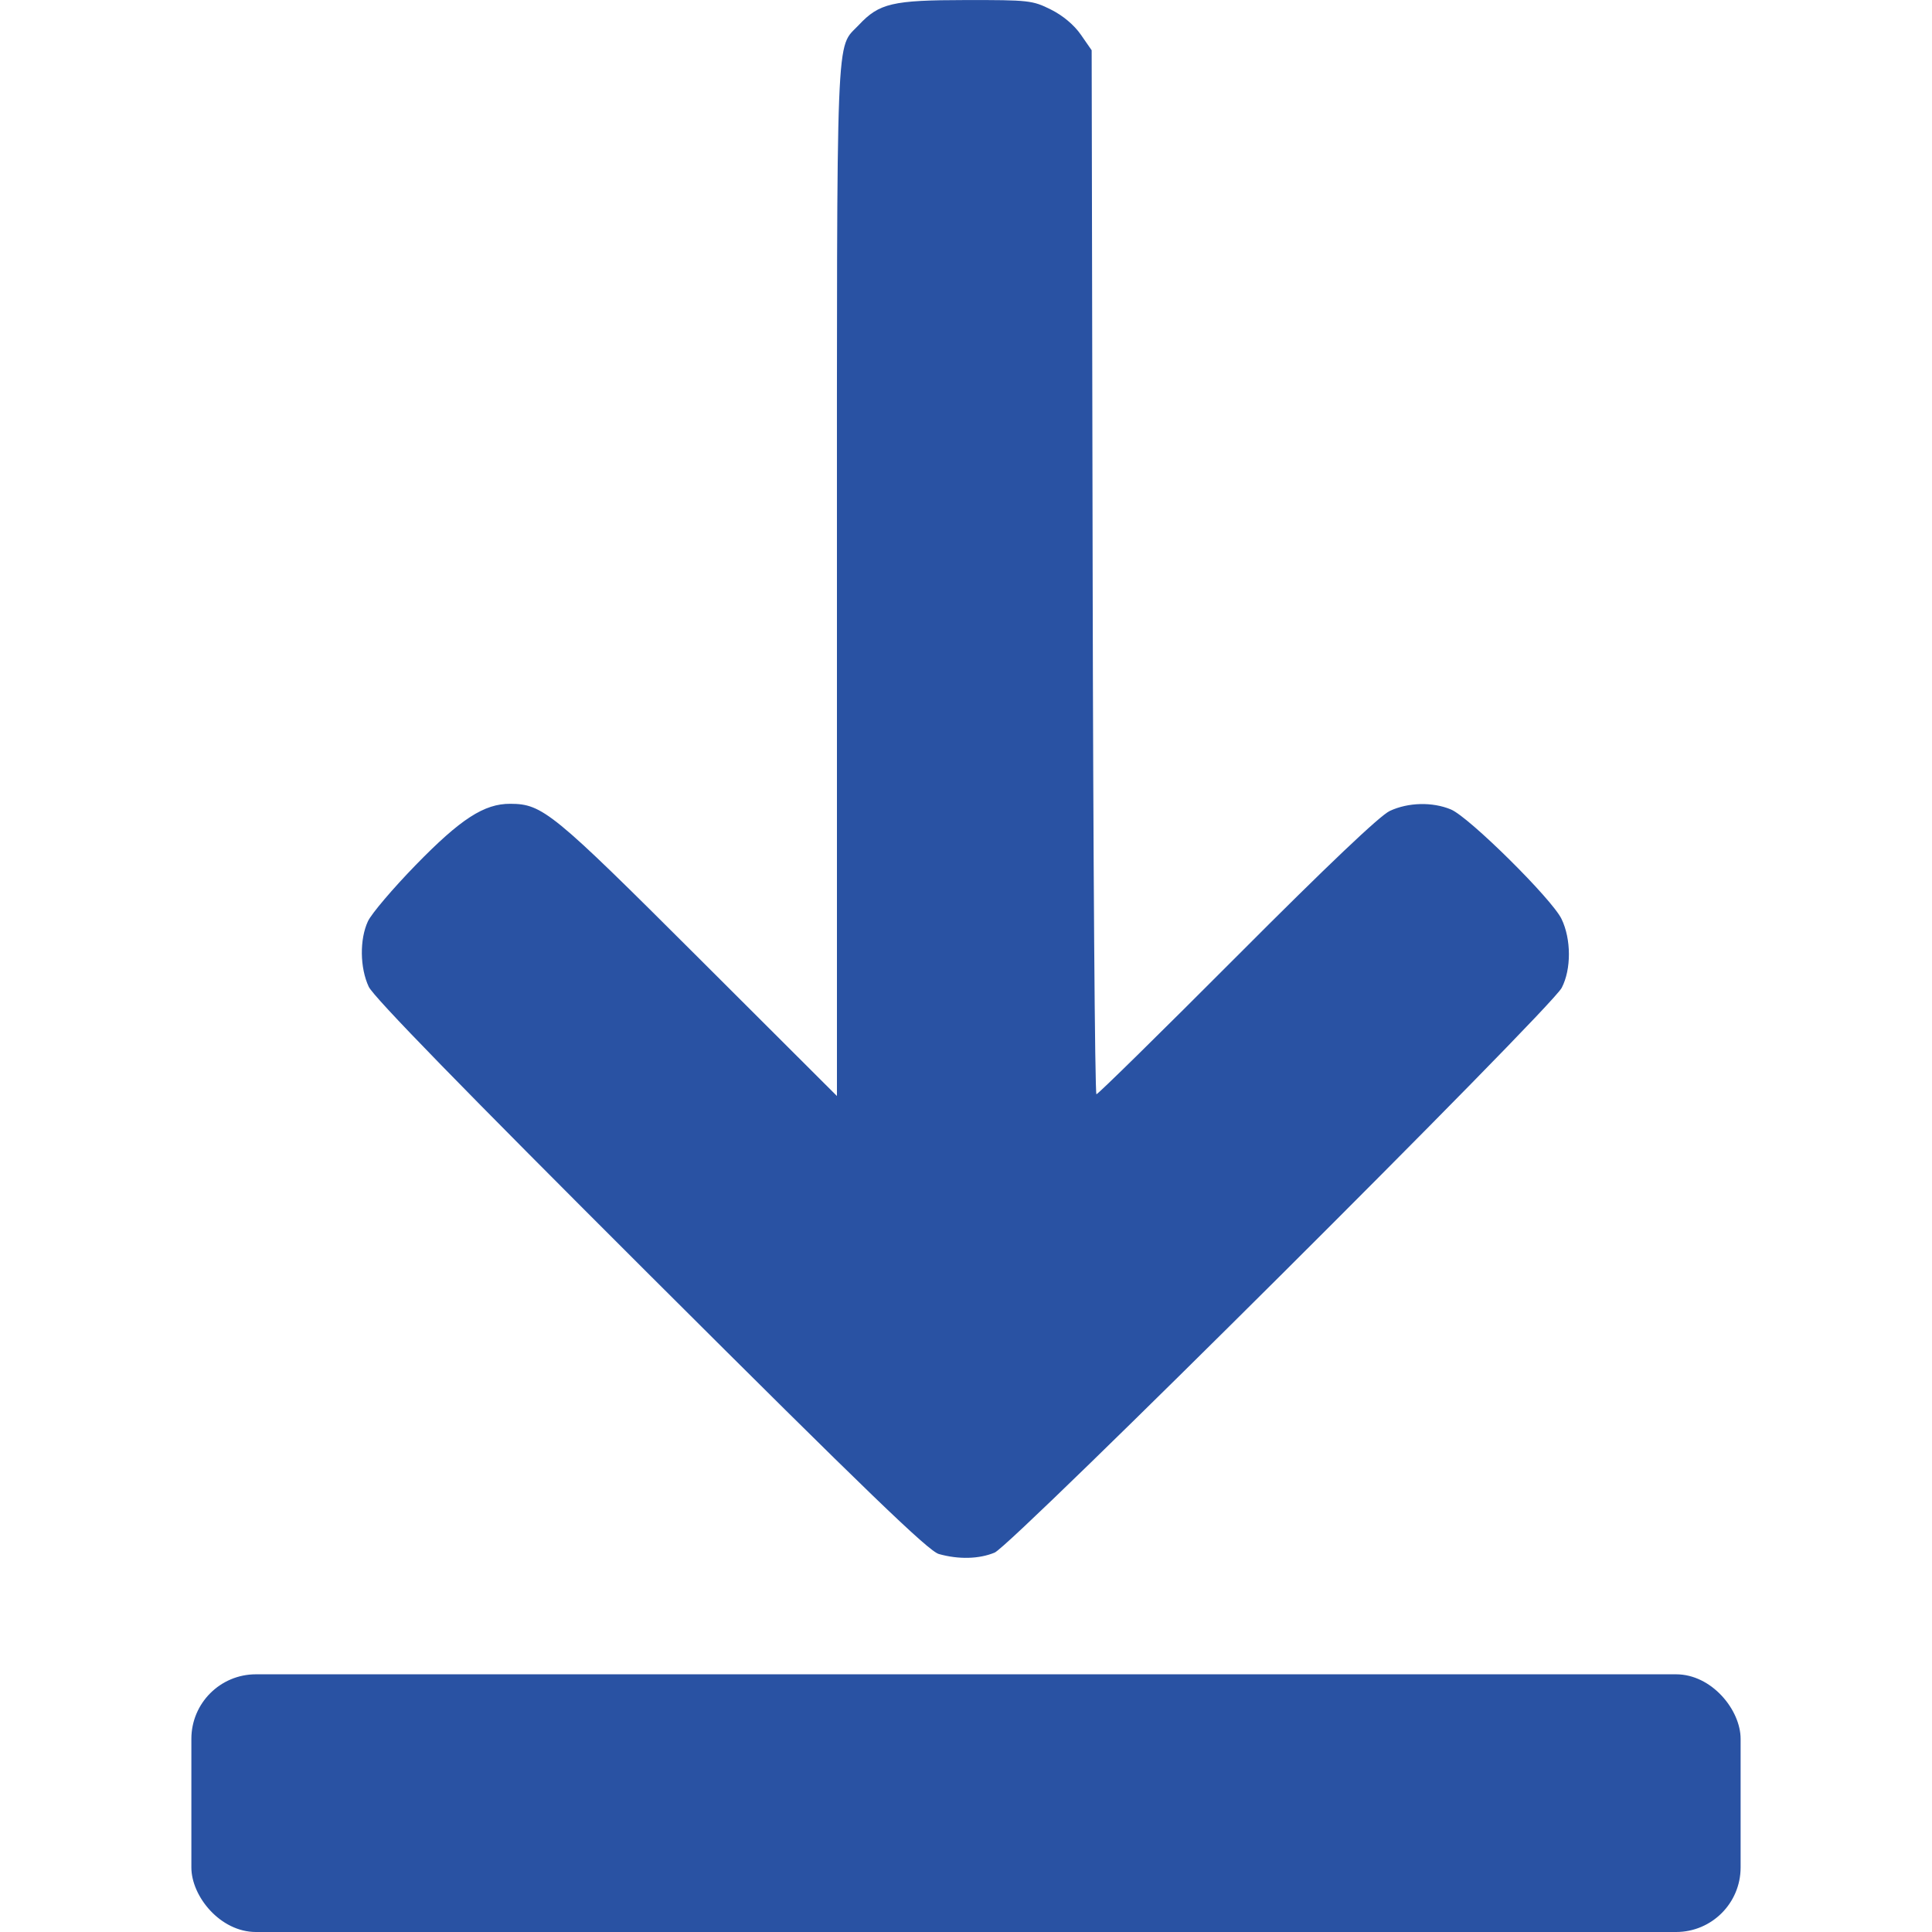<?xml version="1.0" encoding="UTF-8" standalone="no"?>
<!-- Created with Inkscape (http://www.inkscape.org/) -->

<svg
   width="151.219mm"
   height="151.219mm"
   viewBox="0 0 151.219 151.219"
   version="1.1"
   id="svg1"
   xml:space="preserve"
   inkscape:version="1.3 (0e150ed6c4, 2023-07-21)"
   sodipodi:docname="download-arrow.svg"
   xmlns:inkscape="http://www.inkscape.org/namespaces/inkscape"
   xmlns:sodipodi="http://sodipodi.sourceforge.net/DTD/sodipodi-0.dtd"
   xmlns="http://www.w3.org/2000/svg"
   xmlns:svg="http://www.w3.org/2000/svg"><sodipodi:namedview
     id="namedview1"
     pagecolor="#ffffff"
     bordercolor="#666666"
     borderopacity="1.0"
     inkscape:showpageshadow="2"
     inkscape:pageopacity="0.0"
     inkscape:pagecheckerboard="0"
     inkscape:deskcolor="#d1d1d1"
     inkscape:document-units="mm"
     inkscape:zoom="0.90934696"
     inkscape:cx="295.26684"
     inkscape:cy="356.84949"
     inkscape:window-width="1920"
     inkscape:window-height="991"
     inkscape:window-x="-9"
     inkscape:window-y="-9"
     inkscape:window-maximized="1"
     inkscape:current-layer="layer1" /><defs
     id="defs1" /><g
     inkscape:label="Layer 1"
     inkscape:groupmode="layer"
     id="layer1"
     transform="translate(-29.25,-72.891)"><rect
       style="opacity:1;fill:#2952a3;stroke:none;stroke-width:0.3;stroke-linecap:round;stroke-linejoin:round;paint-order:fill markers stroke;fill-opacity:1"
       id="rect1"
       width="121.26"
       height="20.17"
       x="44.229"
       y="203.94"
       rx="5.051"
       ry="5.051" /><path
       style="fill:#2952a3;fill-opacity:1"
       d="m 102.733,194.524 c -0.813,-0.228 -5.627,-4.872 -22.552,-21.755 -14.714,-14.678 -21.693,-21.839 -22.071,-22.647 -0.693,-1.481 -0.72,-3.716 -0.061,-5.124 0.277,-0.593 1.958,-2.571 3.735,-4.396 3.52,-3.615 5.364,-4.809 7.411,-4.798 2.525,0.014 3.285,0.635 14.709,12.039 l 10.854,10.834 v -40.393 c 0,-44.254 -0.109,-41.495 1.714,-43.439 1.596,-1.702 2.625,-1.943 8.344,-1.95 4.963,-0.006 5.249,0.025 6.686,0.742 0.938,0.467 1.819,1.206 2.347,1.968 l 0.846,1.22 0.077,40.857 c 0.042,22.471 0.176,40.857 0.297,40.857 0.121,0 5.07,-4.865 10.999,-10.81 7.092,-7.113 11.183,-11 11.96,-11.364 1.439,-0.675 3.342,-0.721 4.789,-0.116 1.42,0.593 7.898,7.005 8.653,8.565 0.766,1.582 0.773,3.943 0.016,5.395 -0.862,1.655 -43.021,43.643 -44.386,44.206 -1.225,0.506 -2.812,0.546 -4.366,0.11 z"
       id="path3" /></g></svg>
